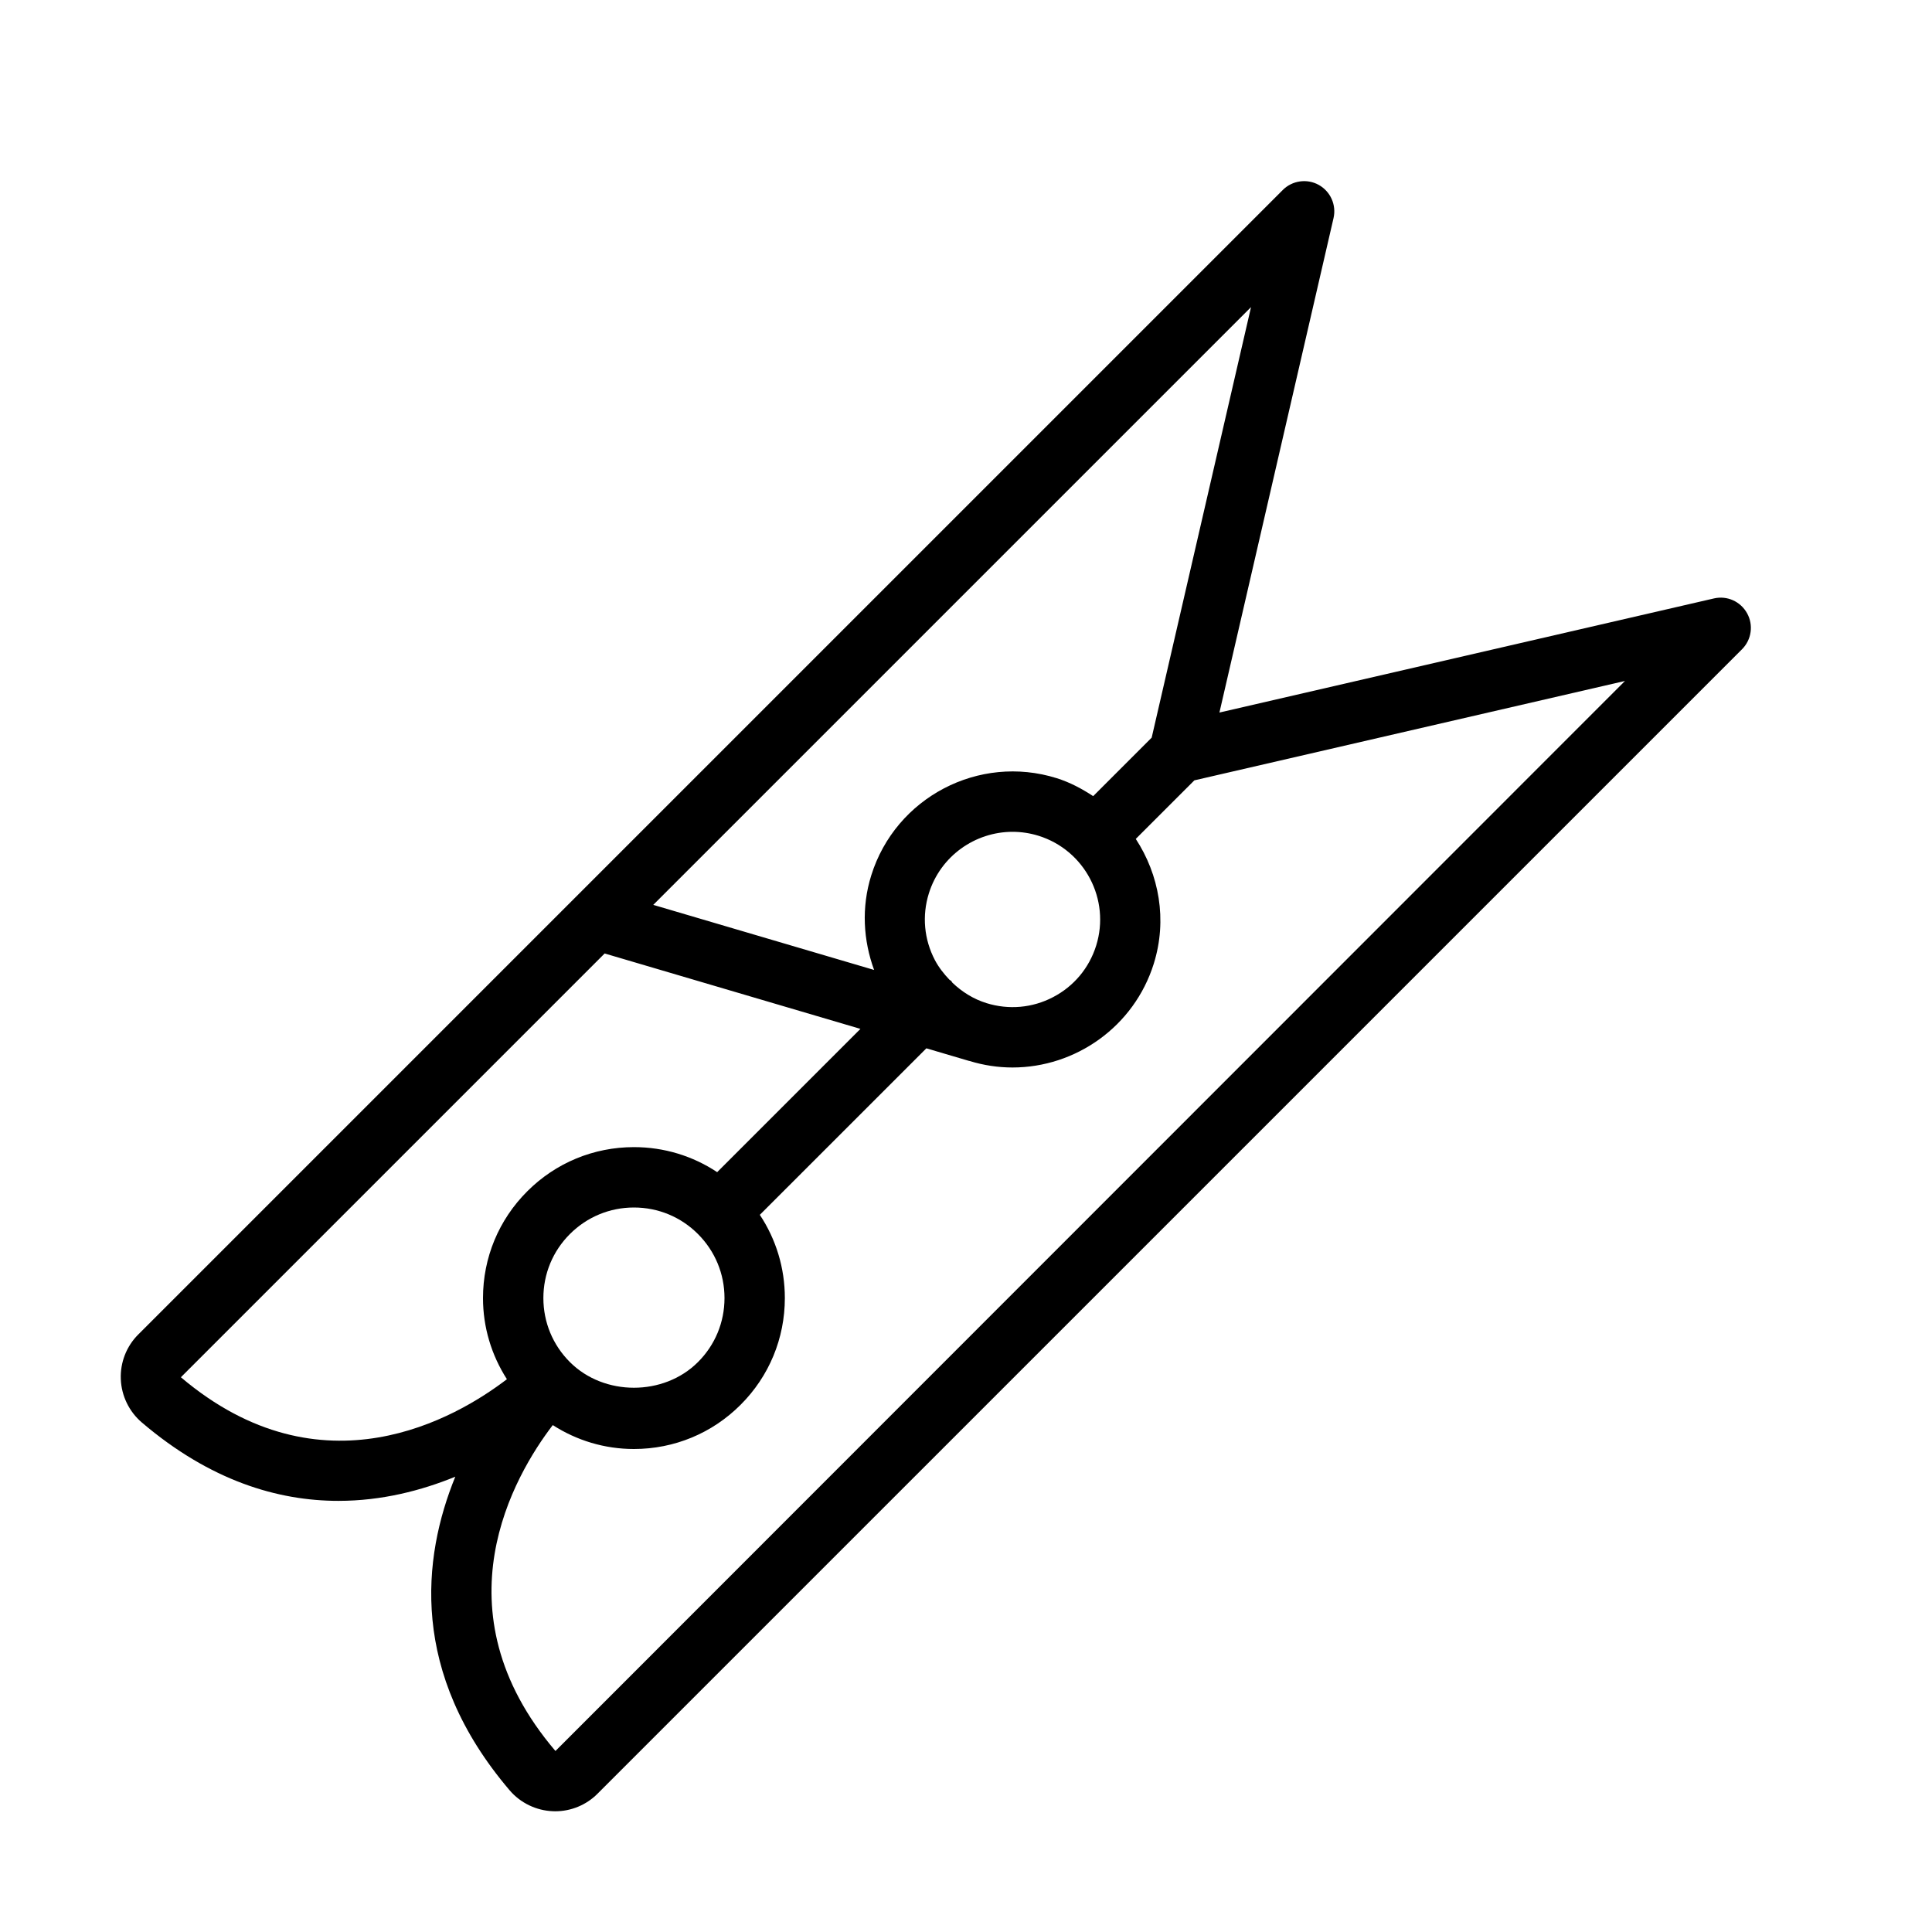 <?xml version="1.0" encoding="UTF-8" standalone="no"?>
<!-- Скачано с сайта svg4.ru / Downloaded from svg4.ru -->
<svg width="800px" height="800px" viewBox="0 0 64 64" version="1.1" xmlns="http://www.w3.org/2000/svg" xmlns:xlink="http://www.w3.org/1999/xlink">
    
    <title>cle-peg</title>
    <desc>Created with Sketch.</desc>
    <defs>

</defs>
    <g id="64px-Line" stroke="none" stroke-width="1" fill="none" fill-rule="evenodd">
        <g id="cle-peg">

</g>
        <path d="M56.775,19.824 L40.395,23.604 L44.175,7.225 C44.275,6.79 44.075,6.342 43.685,6.125 C43.298,5.91 42.809,5.978 42.494,6.293 L4.578,44.209 C4.189,44.597 3.979,45.136 4.002,45.686 C4.023,46.24 4.278,46.763 4.699,47.122 C6.967,49.055 9.206,49.718 11.212,49.718 C12.648,49.718 13.96,49.376 15.082,48.918 C13.986,51.606 13.564,55.411 16.879,59.302 C17.237,59.724 17.762,59.978 18.316,59.999 C18.341,60 18.367,60.001 18.393,60.001 C18.916,60.001 19.422,59.792 19.79,59.423 L57.707,21.507 C58.022,21.192 58.091,20.705 57.875,20.316 C57.658,19.924 57.213,19.722 56.775,19.824 L56.775,19.824 Z M38.151,24.435 L36.213,26.373 C35.842,26.13 35.447,25.917 35.004,25.778 C32.426,24.971 29.669,26.415 28.862,28.996 C28.528,30.064 28.598,31.154 28.956,32.131 L21.64,29.975 L41.442,10.173 L38.151,24.435 L38.151,24.435 Z M32.676,33.229 C32.244,33.094 31.866,32.856 31.548,32.552 C31.532,32.533 31.526,32.51 31.508,32.492 C31.492,32.476 31.47,32.471 31.453,32.456 C31.267,32.261 31.099,32.049 30.97,31.805 C30.61,31.118 30.539,30.332 30.77,29.593 C31.159,28.352 32.307,27.555 33.543,27.555 C33.829,27.555 34.12,27.598 34.406,27.687 C35.934,28.166 36.789,29.796 36.312,31.325 C36.08,32.065 35.575,32.671 34.887,33.03 C34.202,33.39 33.415,33.459 32.676,33.229 L32.676,33.229 Z M5.992,45.623 L20.03,31.585 L28.503,34.083 L23.757,38.829 C22.946,38.291 21.996,38 21,38 C19.664,38 18.408,38.521 17.465,39.465 C16.521,40.408 16,41.664 16,43 C16,43.969 16.281,44.892 16.792,45.688 C15.128,46.962 10.669,49.586 5.992,45.623 L5.992,45.623 Z M18.879,45.121 C18.312,44.555 18,43.802 18,43 C18,42.198 18.312,41.445 18.879,40.879 C19.446,40.313 20.198,40 21,40 C21.802,40 22.555,40.312 23.121,40.879 C23.687,41.446 24,42.198 24,43 C24,43.802 23.688,44.555 23.121,45.121 C21.988,46.254 20.012,46.254 18.879,45.121 L18.879,45.121 Z M18.4,58.004 C14.417,53.33 17.039,48.87 18.311,47.208 C19.107,47.719 20.03,48 20.999,48 C22.335,48 23.591,47.479 24.534,46.535 C25.478,45.592 25.999,44.336 25.999,43 C25.999,42.004 25.708,41.054 25.17,40.243 L30.687,34.727 L32.094,35.142 C32.099,35.143 32.104,35.143 32.108,35.144 C32.584,35.29 33.064,35.362 33.539,35.362 C35.626,35.362 37.565,34.016 38.221,31.922 L38.221,31.921 C38.674,30.469 38.397,28.974 37.624,27.79 L39.565,25.85 L53.829,22.558 L18.4,58.004 L18.4,58.004 Z" id="Shape" fill="#000000">

</path>
    </g>
</svg>